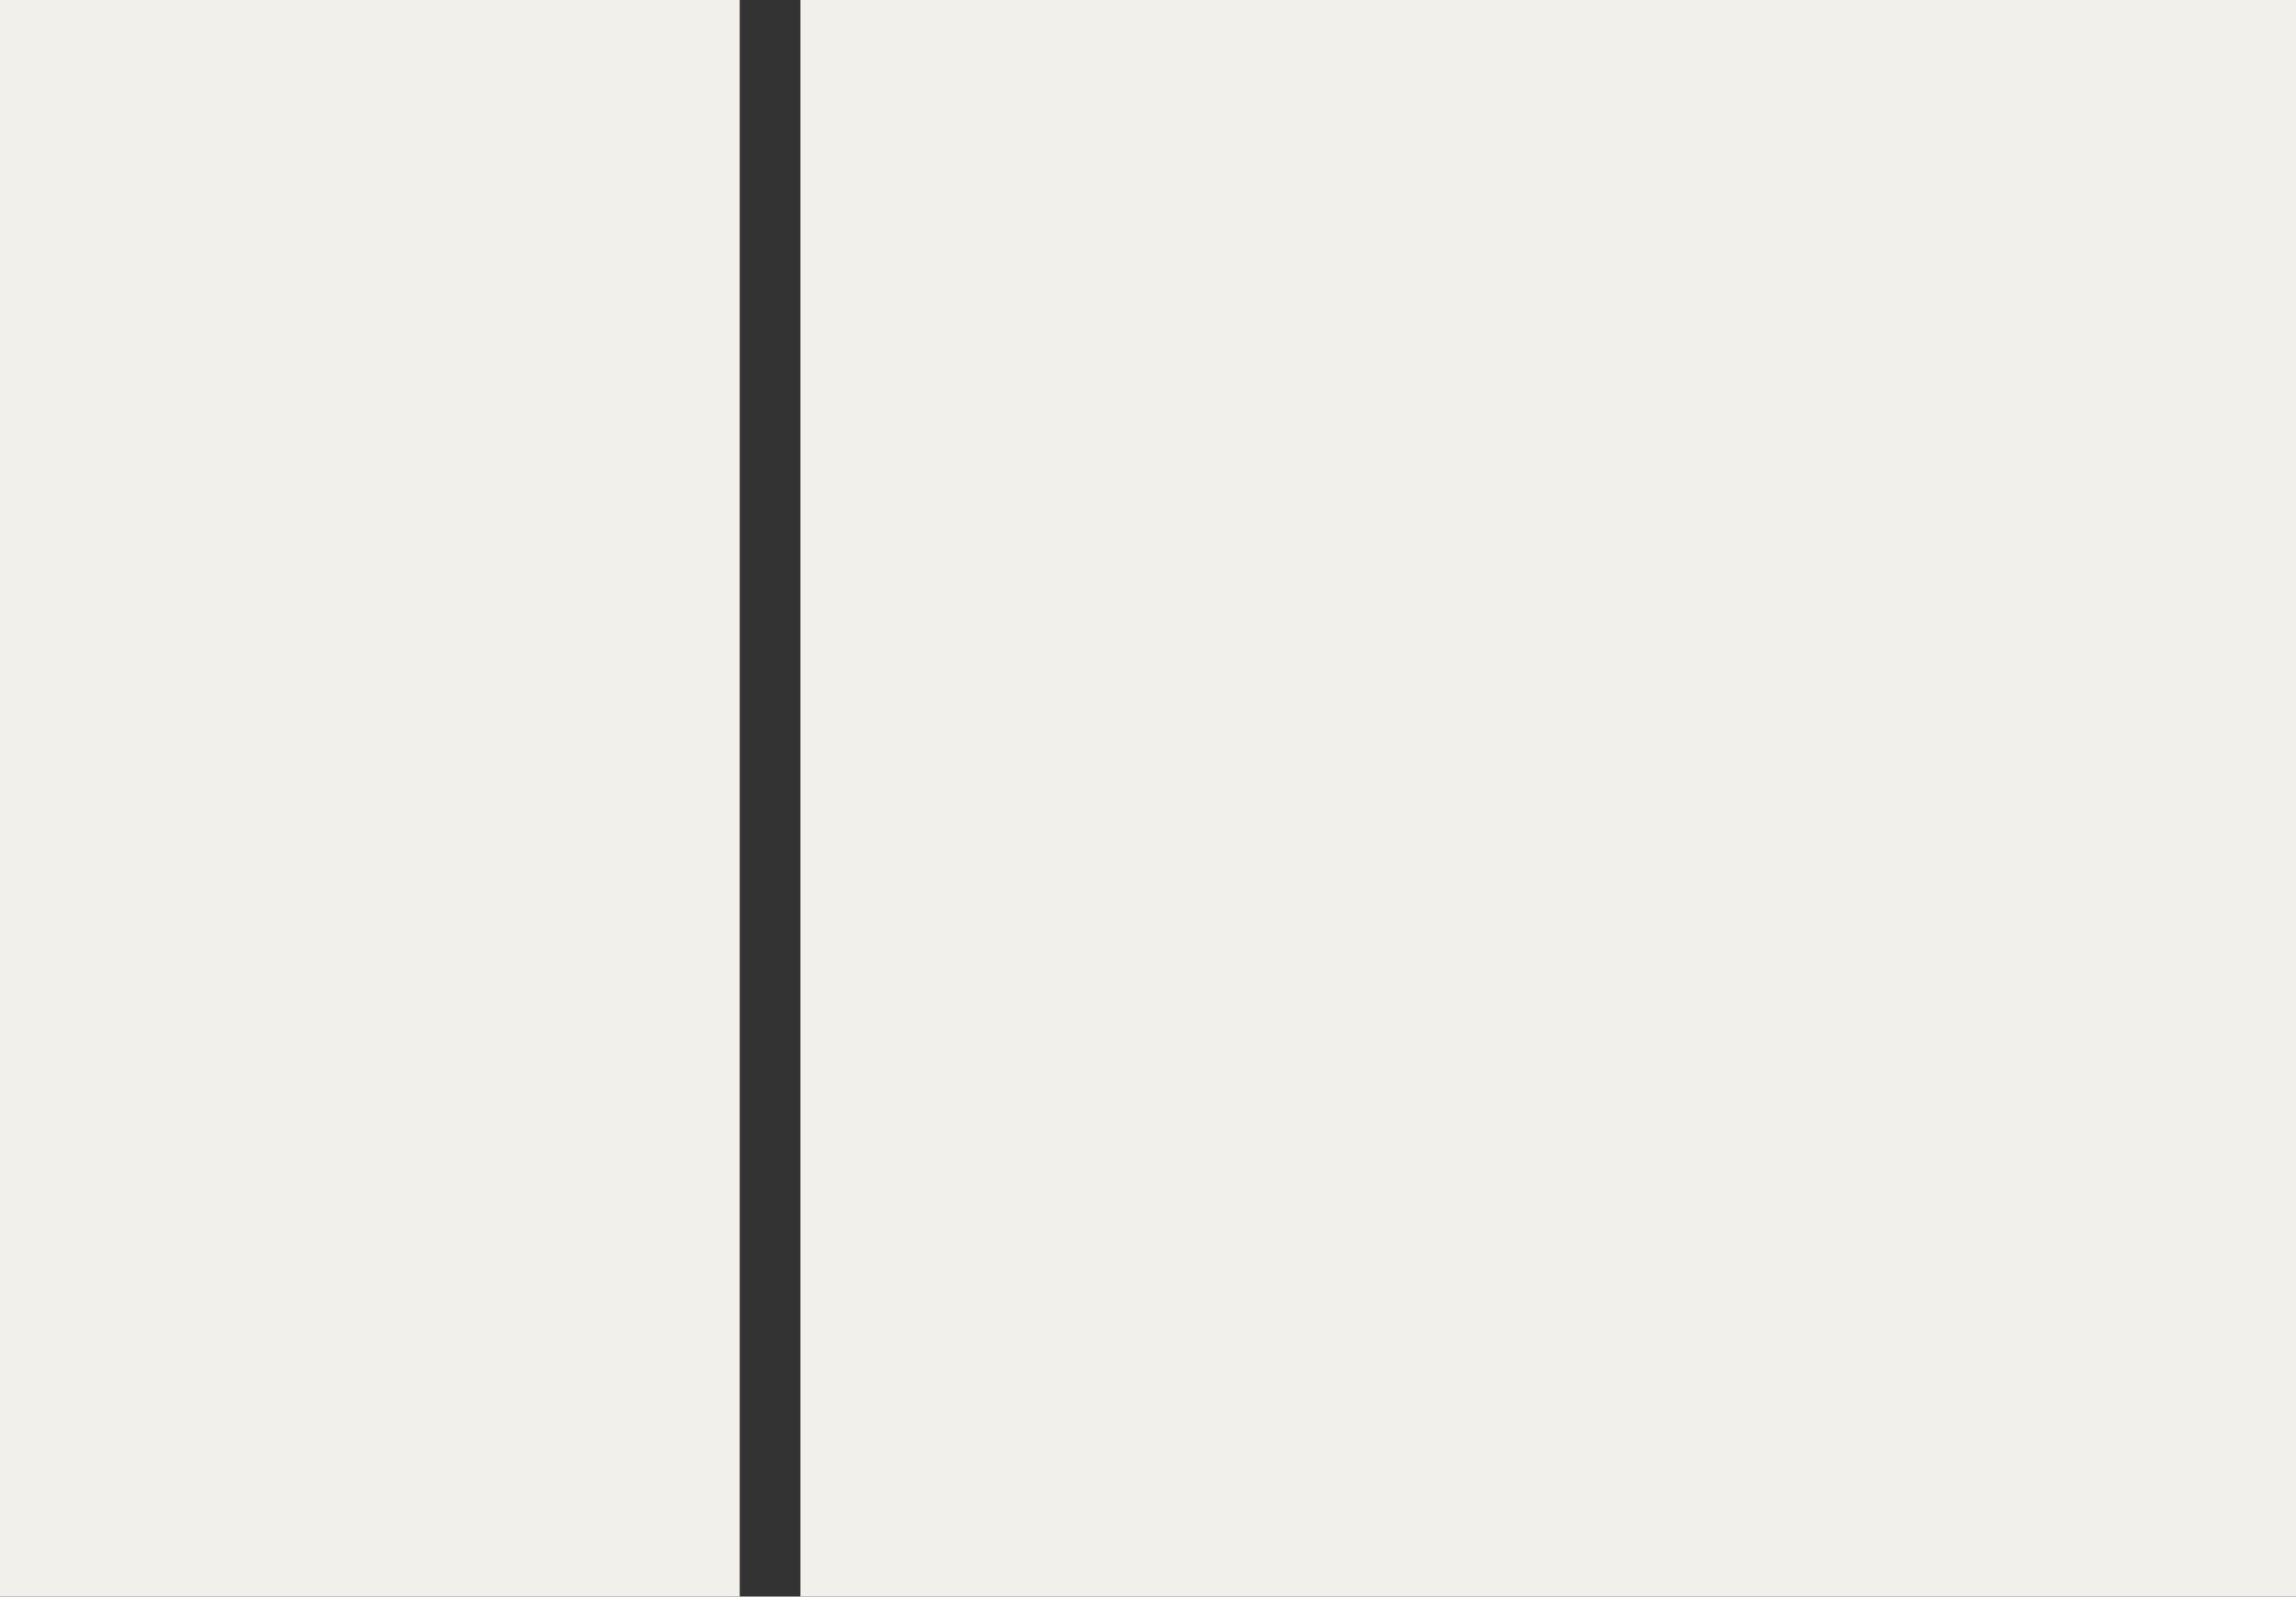 <?xml version="1.0" encoding="UTF-8" standalone="no"?>
<svg xmlns:xlink="http://www.w3.org/1999/xlink" height="395.0px" width="568.0px" xmlns="http://www.w3.org/2000/svg">
  <rect width="100%" height="100%" fill="#333333" stroke="none"/>
  <g transform="matrix(1.0, 0.0, 0.0, 1.0, -217.0, -112.0)">
    <path d="M785.0 507.0 L415.0 507.0 415.0 112.0 785.0 112.0 785.0 507.0 M400.0 507.0 L217.0 507.0 217.0 112.0 400.0 112.0 400.0 507.0" fill="#f1f0eb" fill-rule="evenodd" stroke="none"/>
  </g>
</svg>
